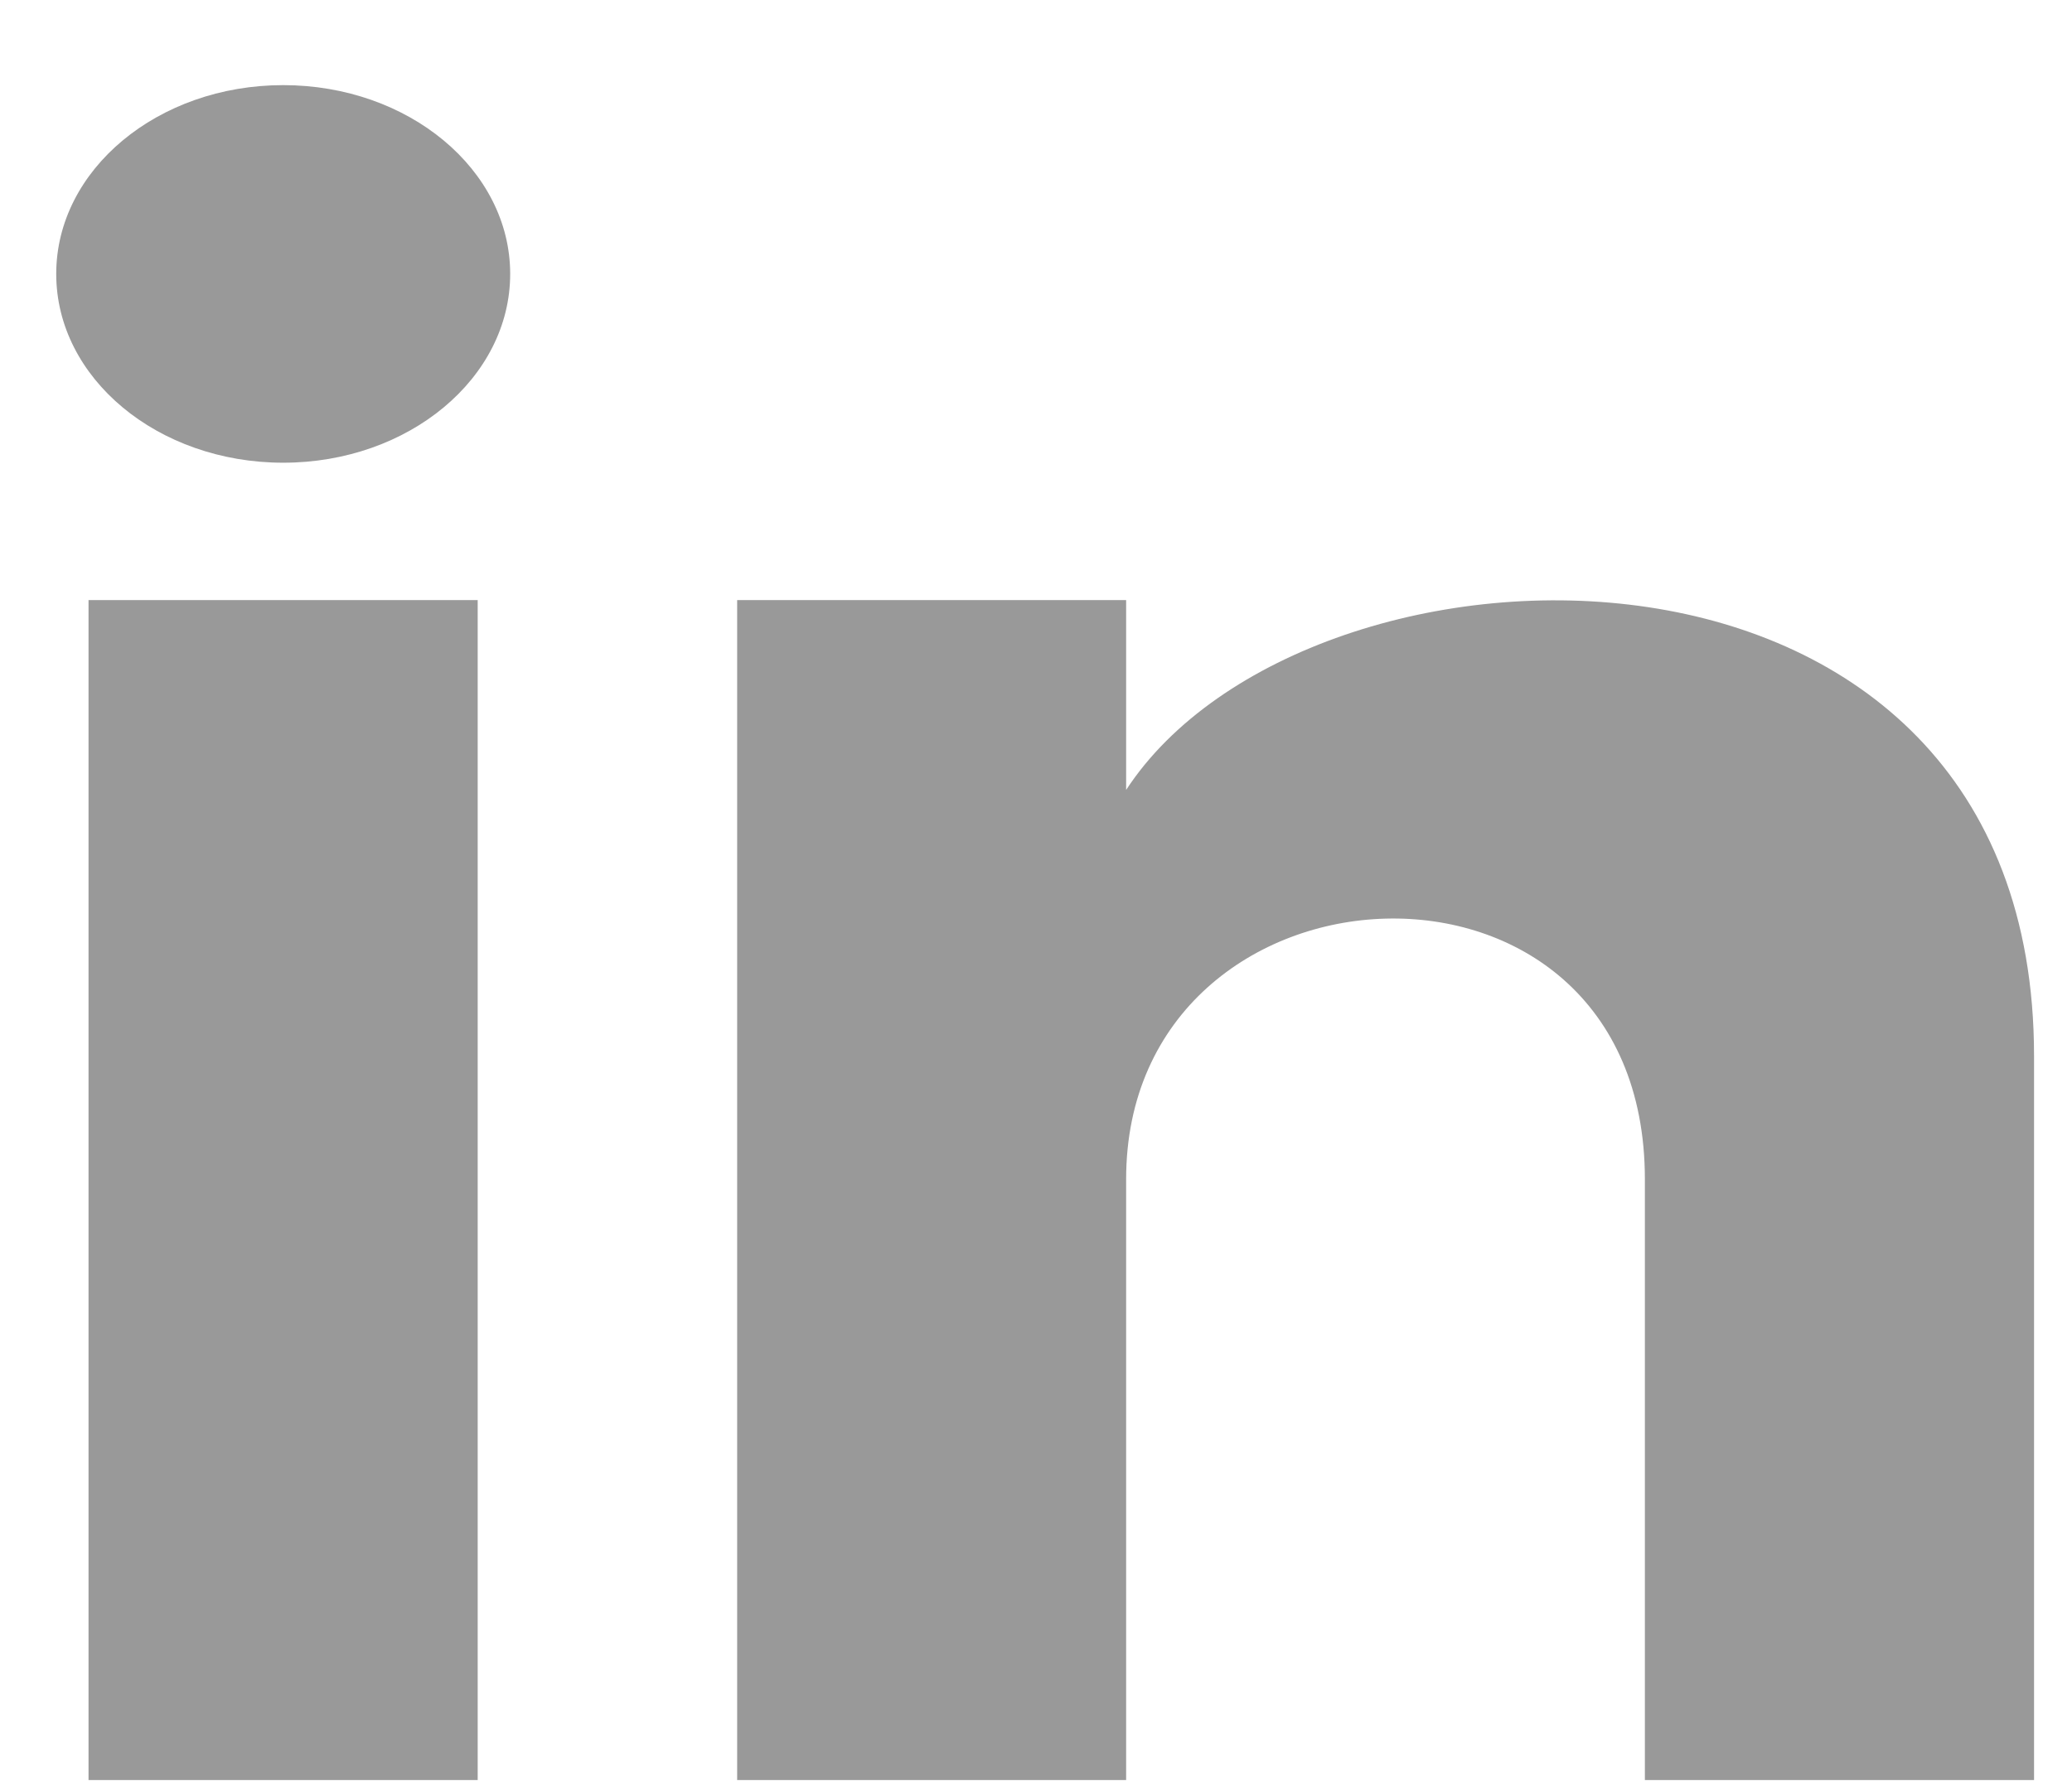<svg width="22" height="19" fill="none" xmlns="http://www.w3.org/2000/svg"><g clip-path="url(#a)" fill="#999"><path d="M5.073 6.373H.94v12.531h4.132V6.373ZM3.007 4.914c1.33 0 2.41-.897 2.41-2.005 0-1.107-1.08-2.005-2.41-2.005-1.331 0-2.41.898-2.41 2.005 0 1.108 1.079 2.005 2.41 2.005ZM21.597 18.904h-4.132v-6.38c0-3.839-5.508-3.543-5.508 0v6.38h-4.13V6.373h4.13v2.016c1.928-2.95 9.64-3.167 9.64 2.825v7.69Z"/></g><defs><clipPath id="a"><path fill="#fff" transform="translate(.597 .904)" d="M0 0h21v18H0z"/></clipPath></defs></svg>